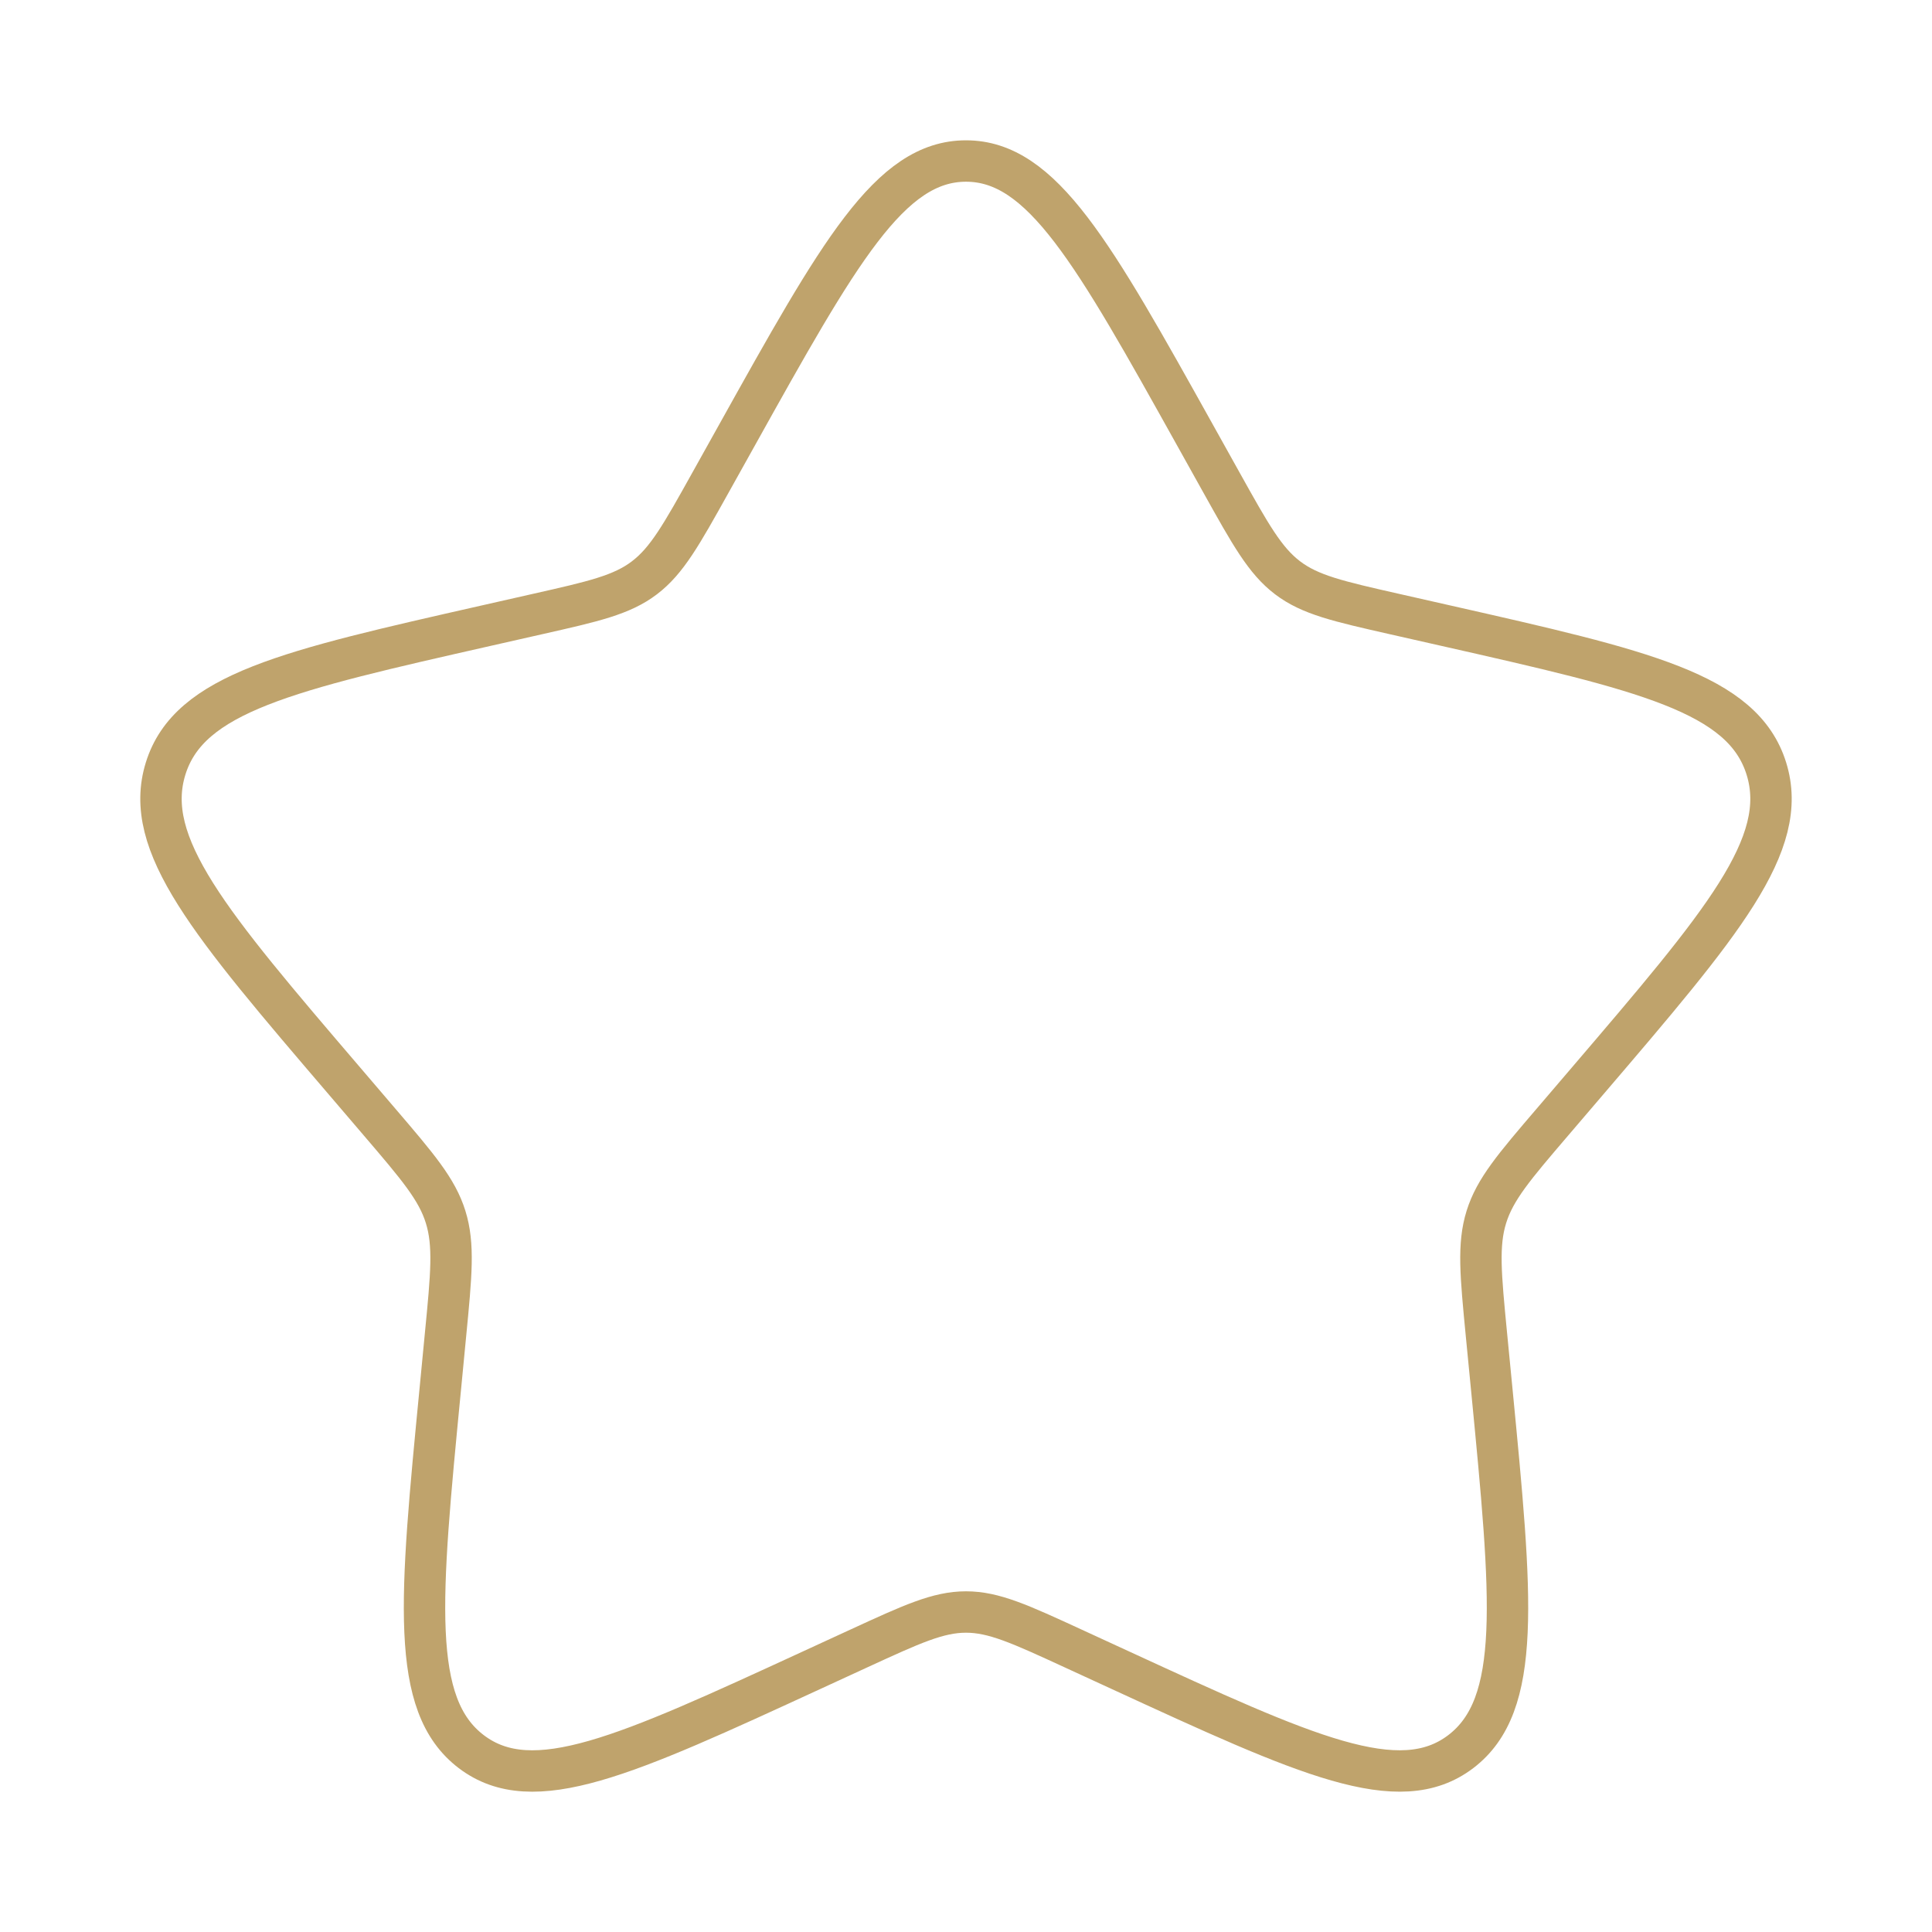 <svg width="70" height="70" viewBox="0 0 70 70" fill="none" xmlns="http://www.w3.org/2000/svg"><path d="M26.697 15.774c3.694-6.627 5.542-9.94 8.303-9.94s4.609 3.313 8.303 9.94l.956 1.715c1.05 1.883 1.575 2.825 2.393 3.446.819.622 1.838.852 3.877 1.314l1.856.42c7.174 1.623 10.76 2.434 11.614 5.179s-1.592 5.603-6.483 11.323l-1.265 1.48c-1.39 1.624-2.084 2.437-2.397 3.442s-.208 2.09.002 4.258l.192 1.974c.74 7.63 1.109 11.446-1.125 13.142s-5.593.15-12.31-2.943l-1.738-.8c-1.909-.879-2.863-1.318-3.875-1.318-1.011 0-1.966.44-3.875 1.318l-1.738.8c-6.716 3.093-10.075 4.64-12.31 2.943-2.234-1.696-1.864-5.511-1.124-13.142l.19-1.974c.211-2.168.316-3.252.003-4.258-.312-1.005-1.007-1.818-2.397-3.443l-1.265-1.48C7.593 33.453 5.148 30.593 6 27.848s4.44-3.555 11.615-5.179l1.855-.42c2.04-.46 3.058-.691 3.877-1.313.818-.621 1.343-1.563 2.393-3.446z" stroke="#BFA36C" stroke-width="1.5"/></svg>